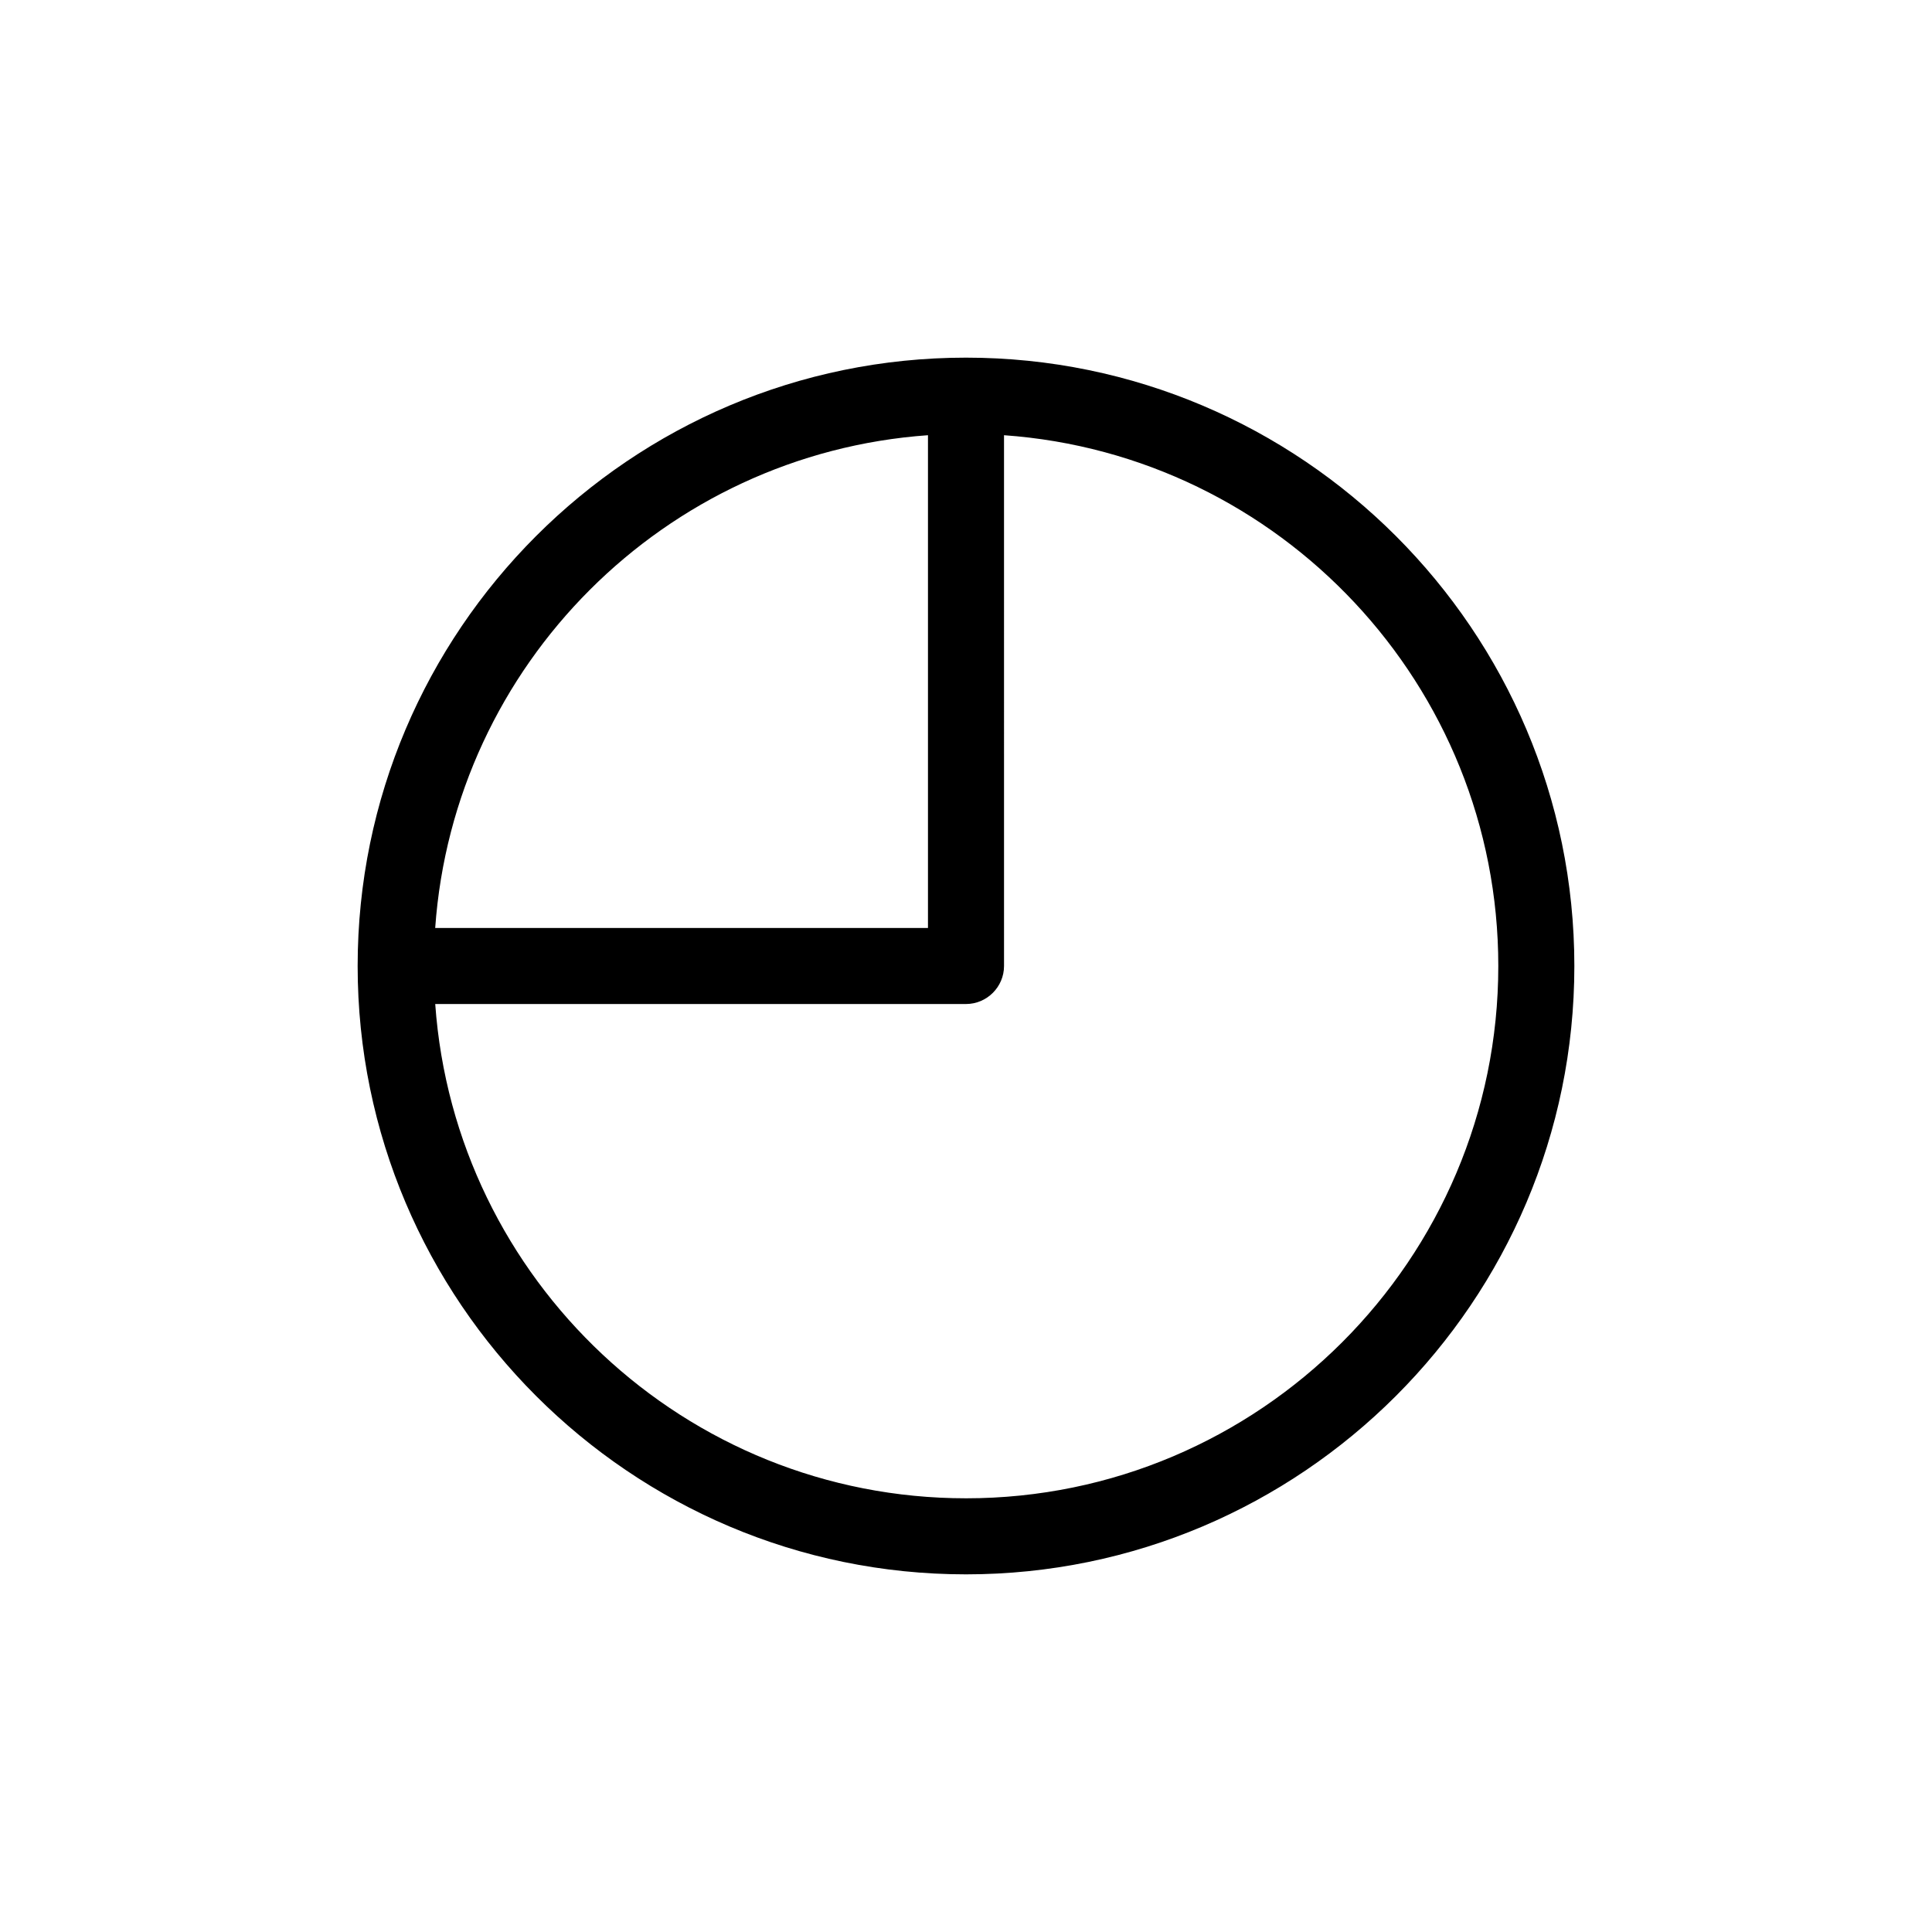 <?xml version="1.0" encoding="UTF-8"?>
<!-- Uploaded to: ICON Repo, www.iconrepo.com, Generator: ICON Repo Mixer Tools -->
<svg fill="#000000" width="800px" height="800px" version="1.1" viewBox="144 144 512 512" xmlns="http://www.w3.org/2000/svg">
 <path d="m400 238.78c-88.871 0-161.22 72.348-161.22 161.22s72.348 161.22 161.22 161.22 161.22-72.348 161.22-161.22c0-88.875-72.348-161.22-161.22-161.22zm-10.078 20.555v130.59h-130.59c4.938-69.777 60.809-125.65 130.59-130.59zm10.078 281.73c-74.414 0-135.47-57.887-140.66-130.99h140.66c5.543 0 10.078-4.535 10.078-10.078l-0.004-140.66c73.102 5.188 130.99 66.25 130.99 140.66 0 77.785-63.281 141.07-141.07 141.07z"/>
</svg>